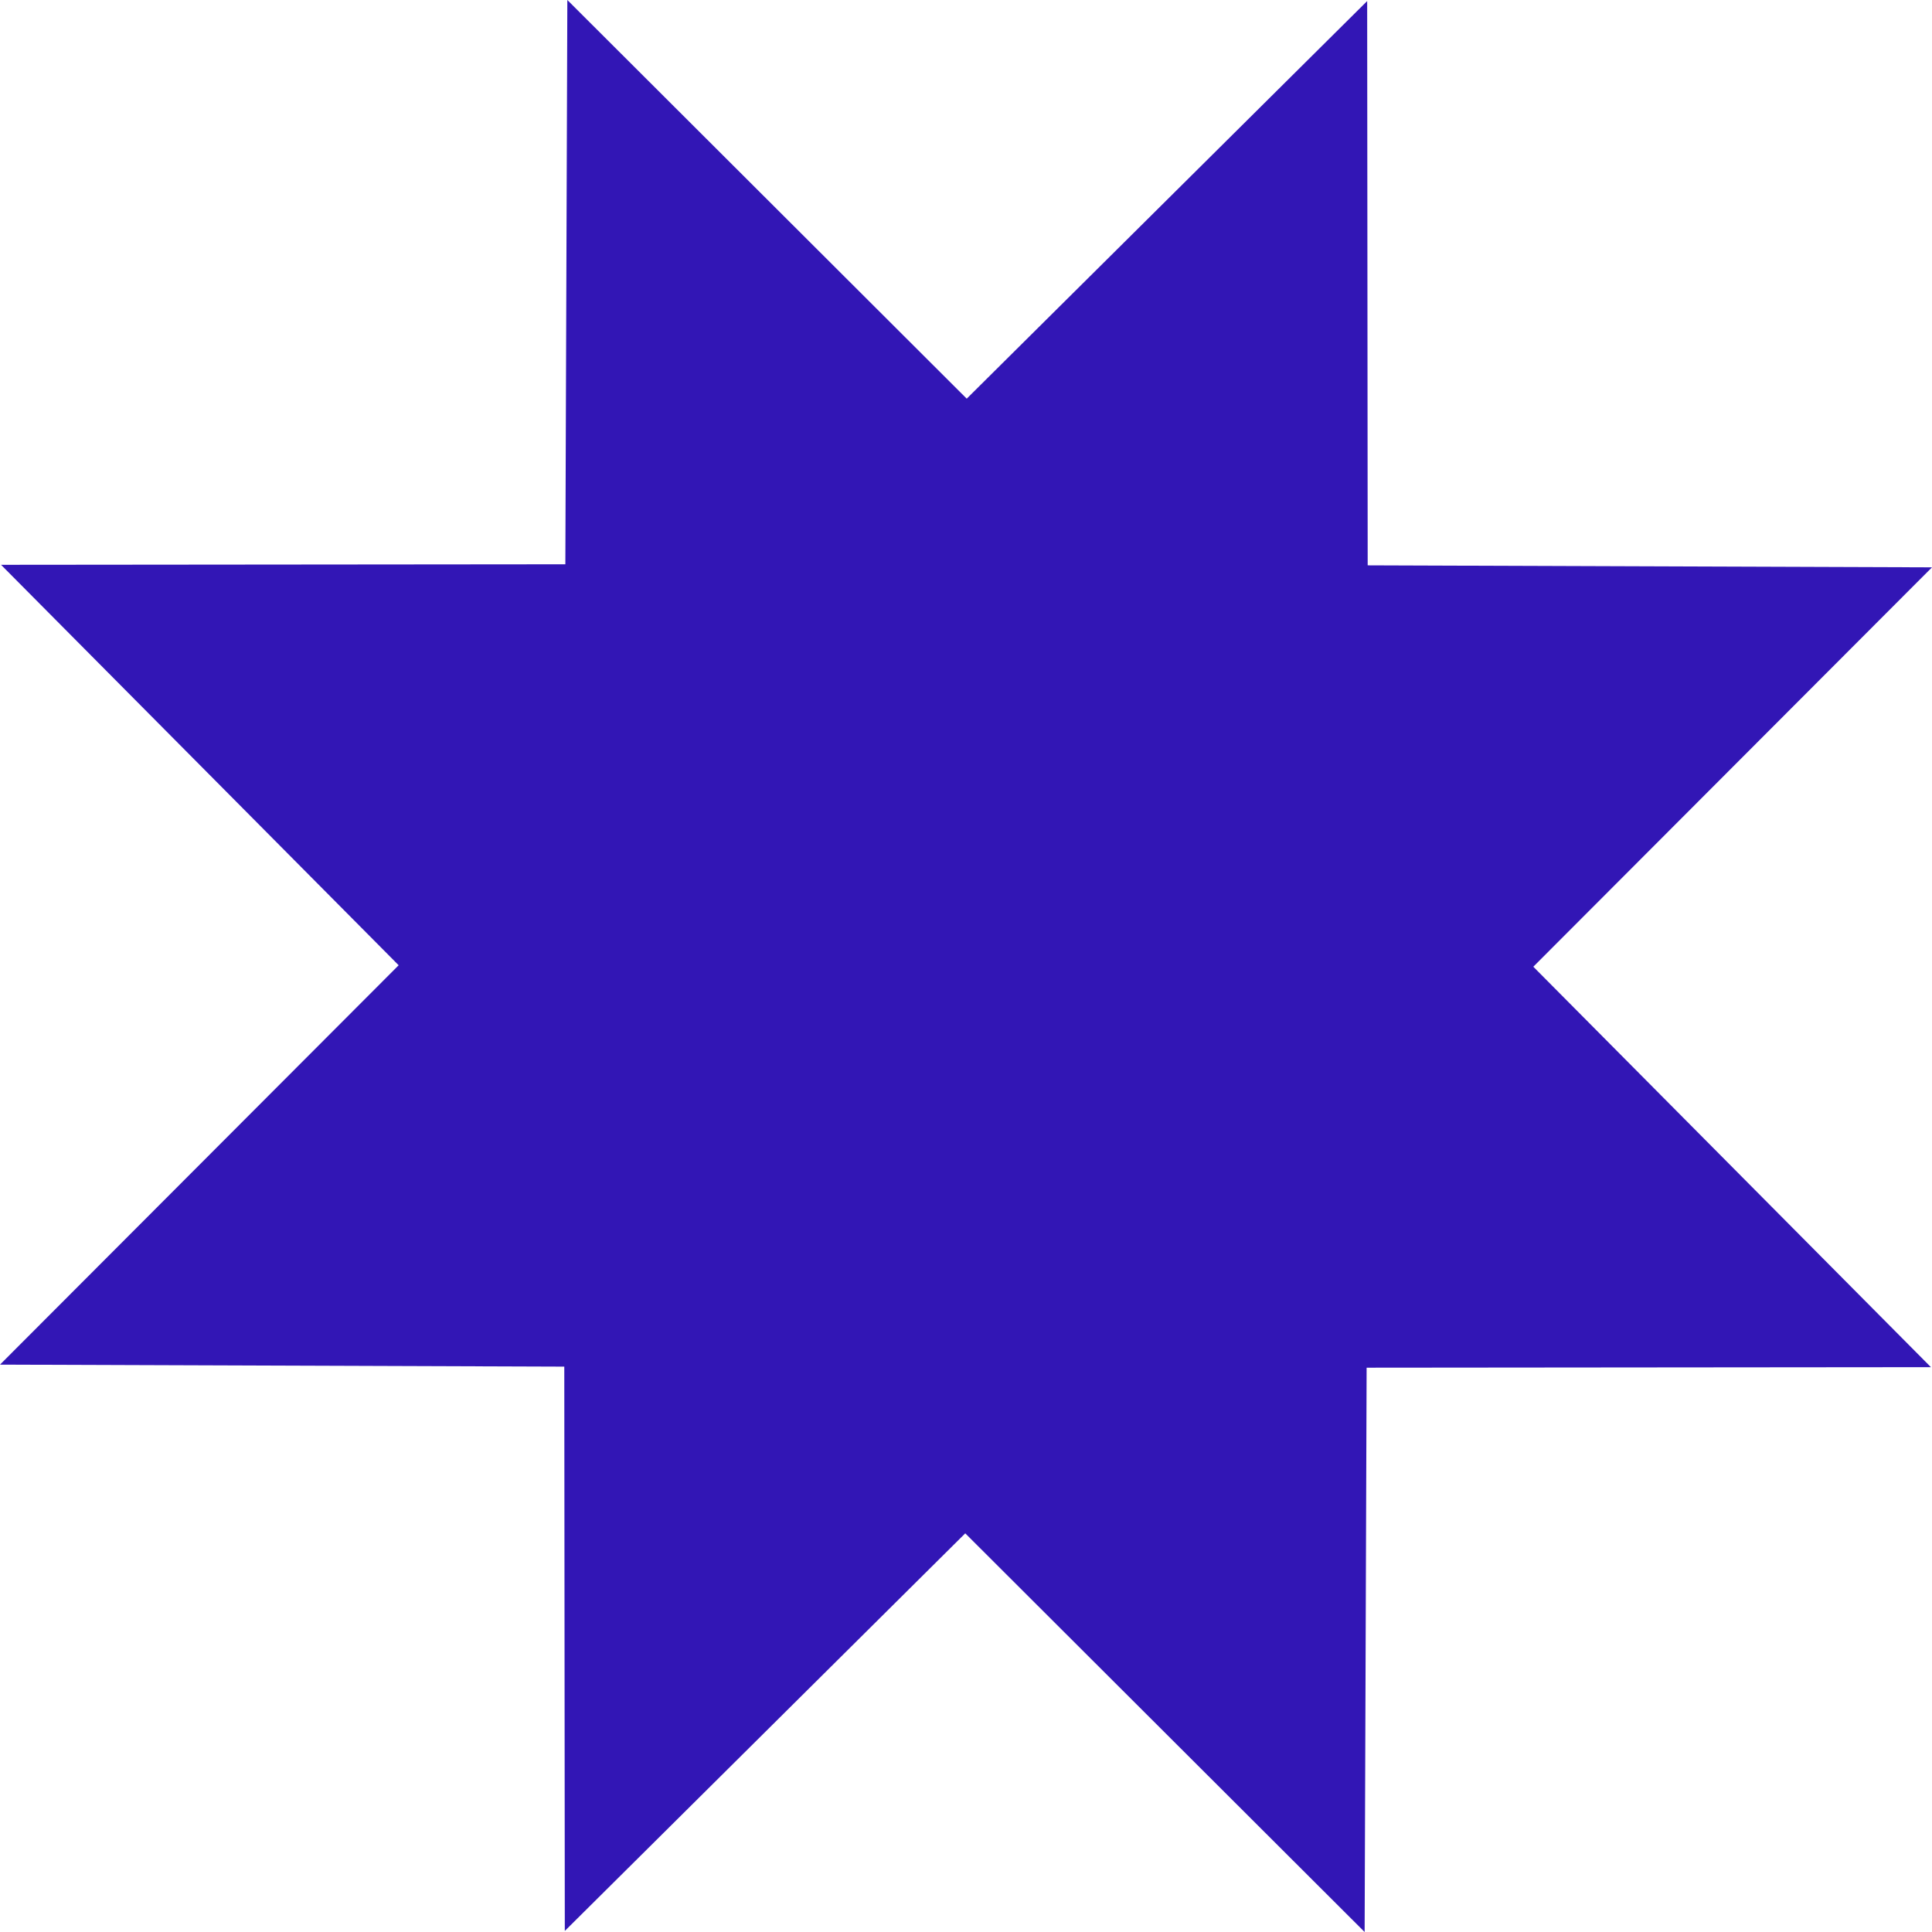<?xml version="1.0" encoding="UTF-8"?> <svg xmlns="http://www.w3.org/2000/svg" xmlns:xlink="http://www.w3.org/1999/xlink" width="747" height="747" viewBox="0 0 747 747" fill="none"><desc> Created with Pixso. </desc><defs></defs><path id="Vector 2126" d="M528.61 0.41L373.78 154.14L219.36 0L218.59 218.18L0.4 218.38L154.14 373.21L0 527.63L218.18 528.4L218.38 746.59L373.21 592.86L527.63 747L528.4 528.81L746.59 528.61L592.85 373.78L747 219.36L528.81 218.59L528.61 0.41Z" fill="#3216B5" fill-opacity="1" fill-rule="evenodd"></path></svg> 